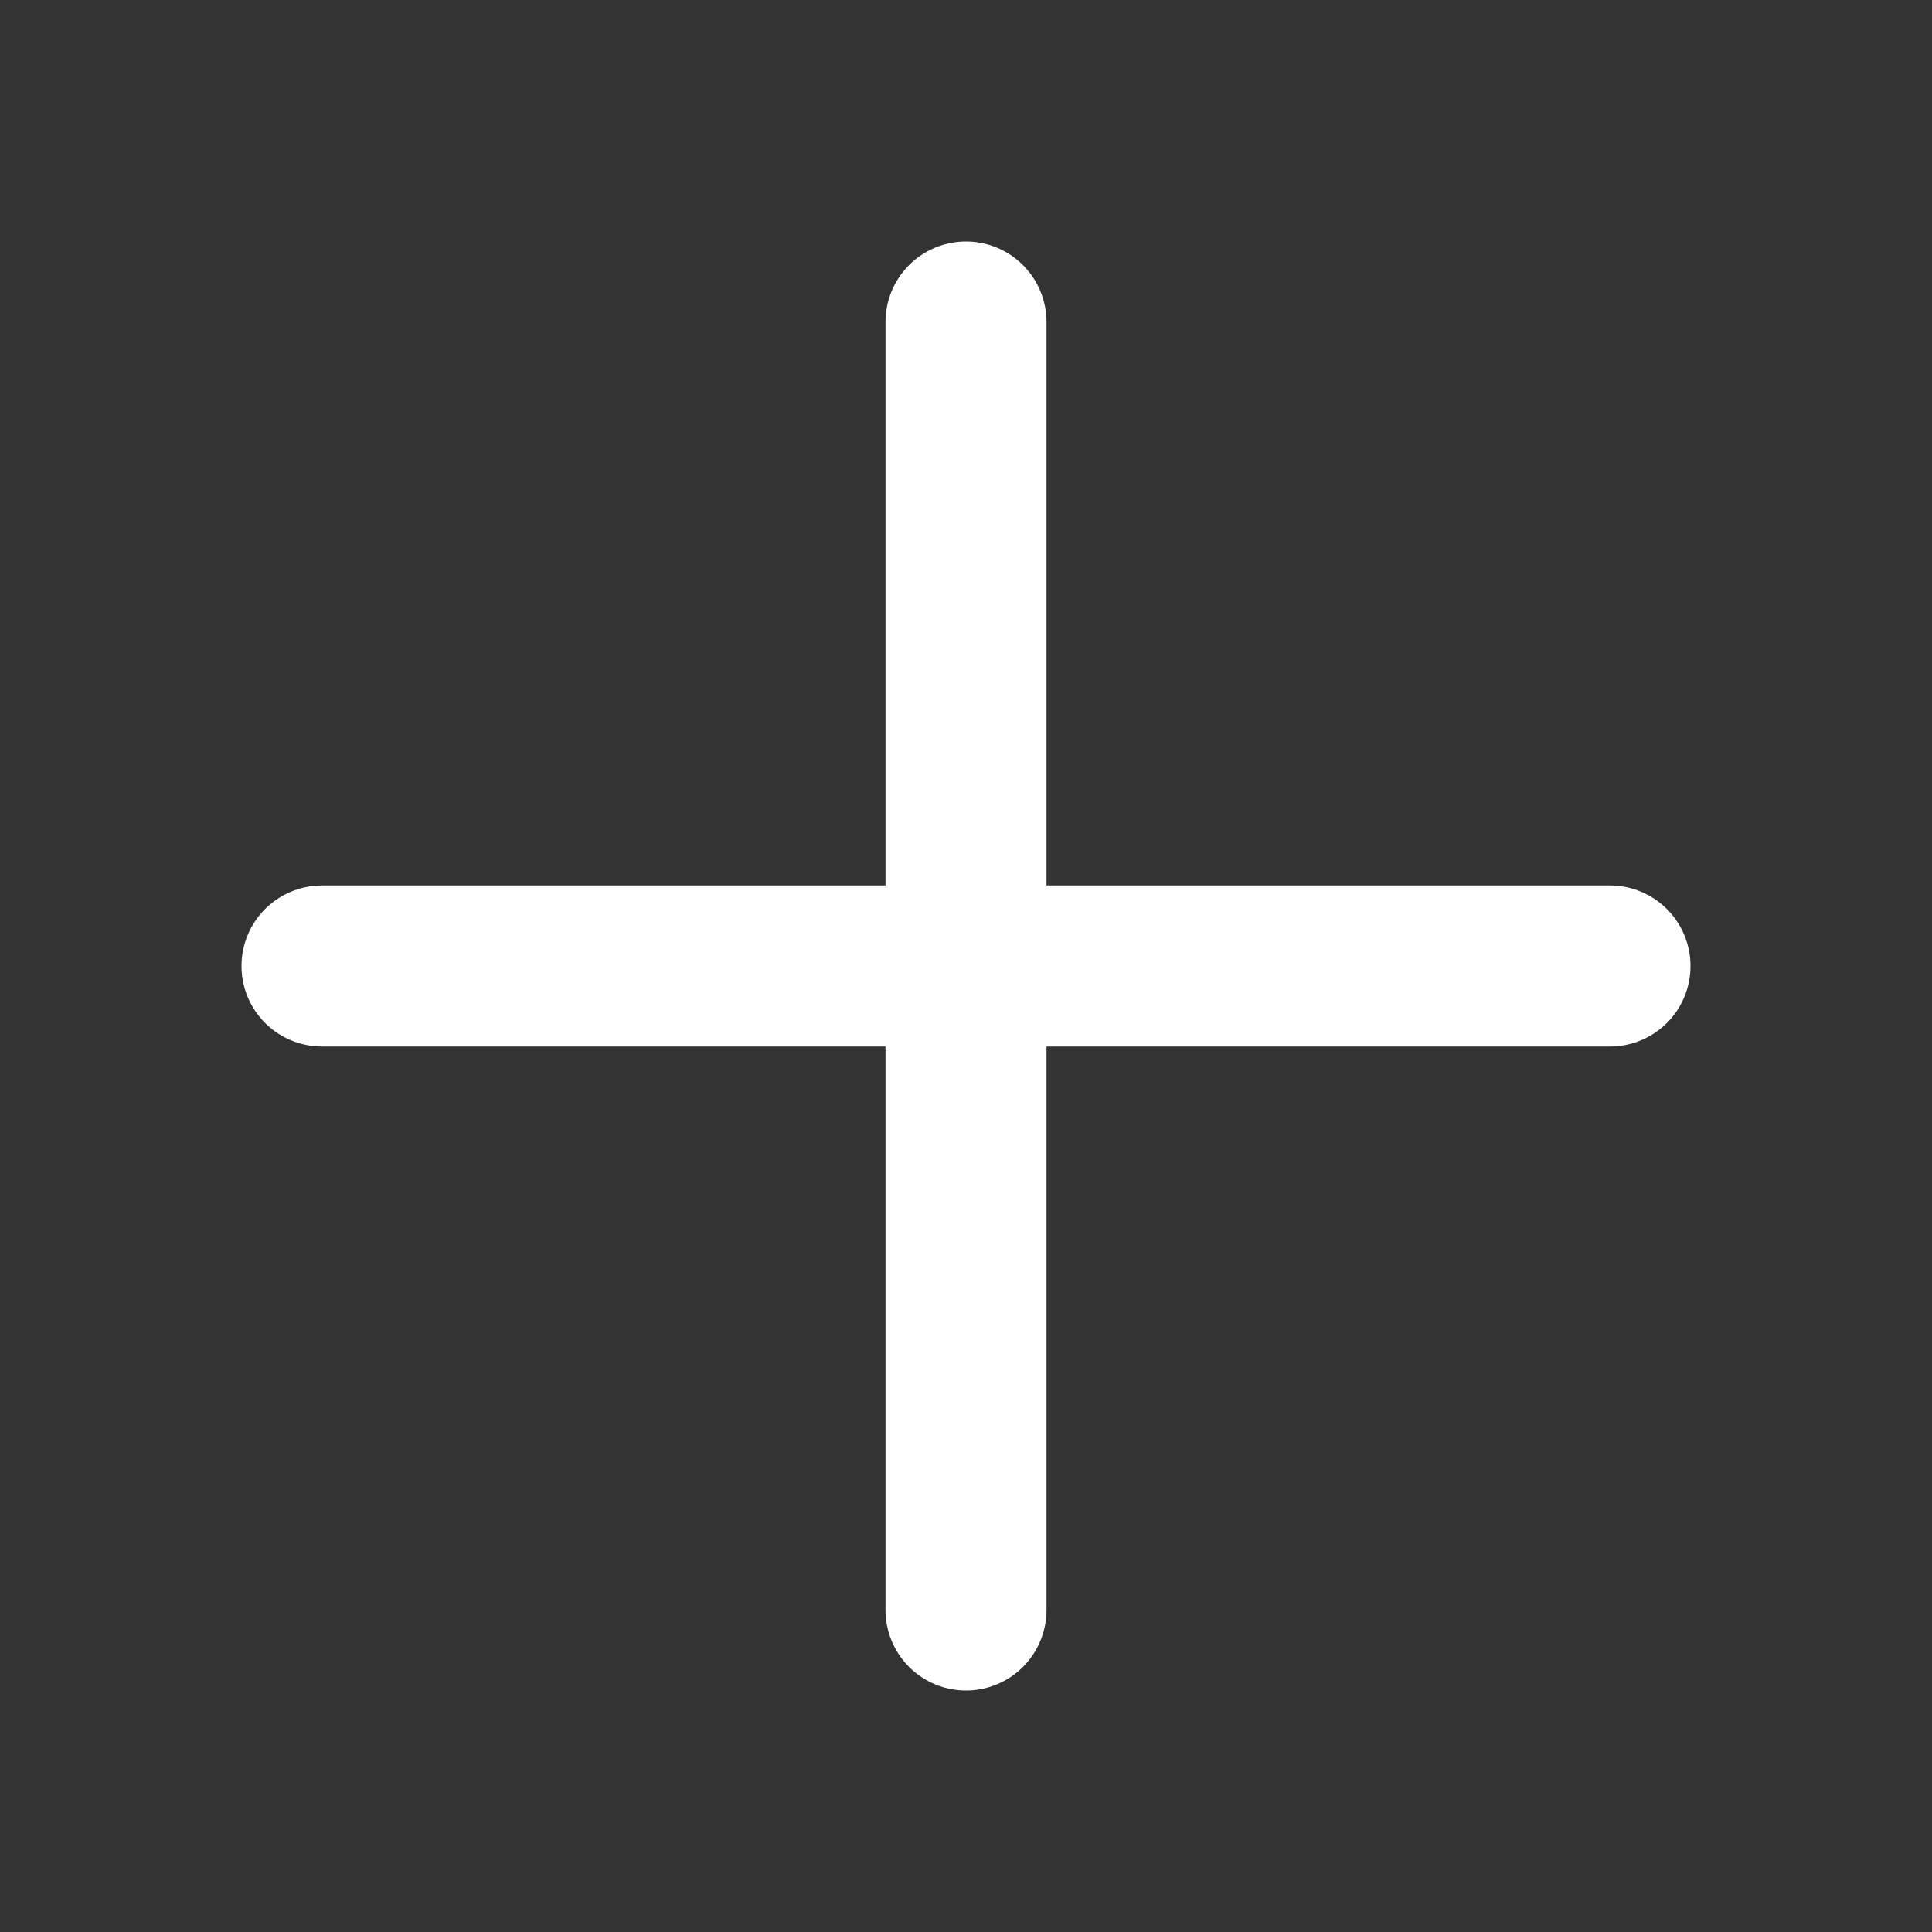 <svg width="24" height="24" viewBox="0 0 24 24" xmlns="http://www.w3.org/2000/svg">
  <rect x="0" y="0" width="24" height="24" fill="#333333" stroke="none"/>
  <path d="M12 4V20M4 12H20" stroke="#ffffff" stroke-width="2" stroke-linecap="round" fill="none"/>
</svg>